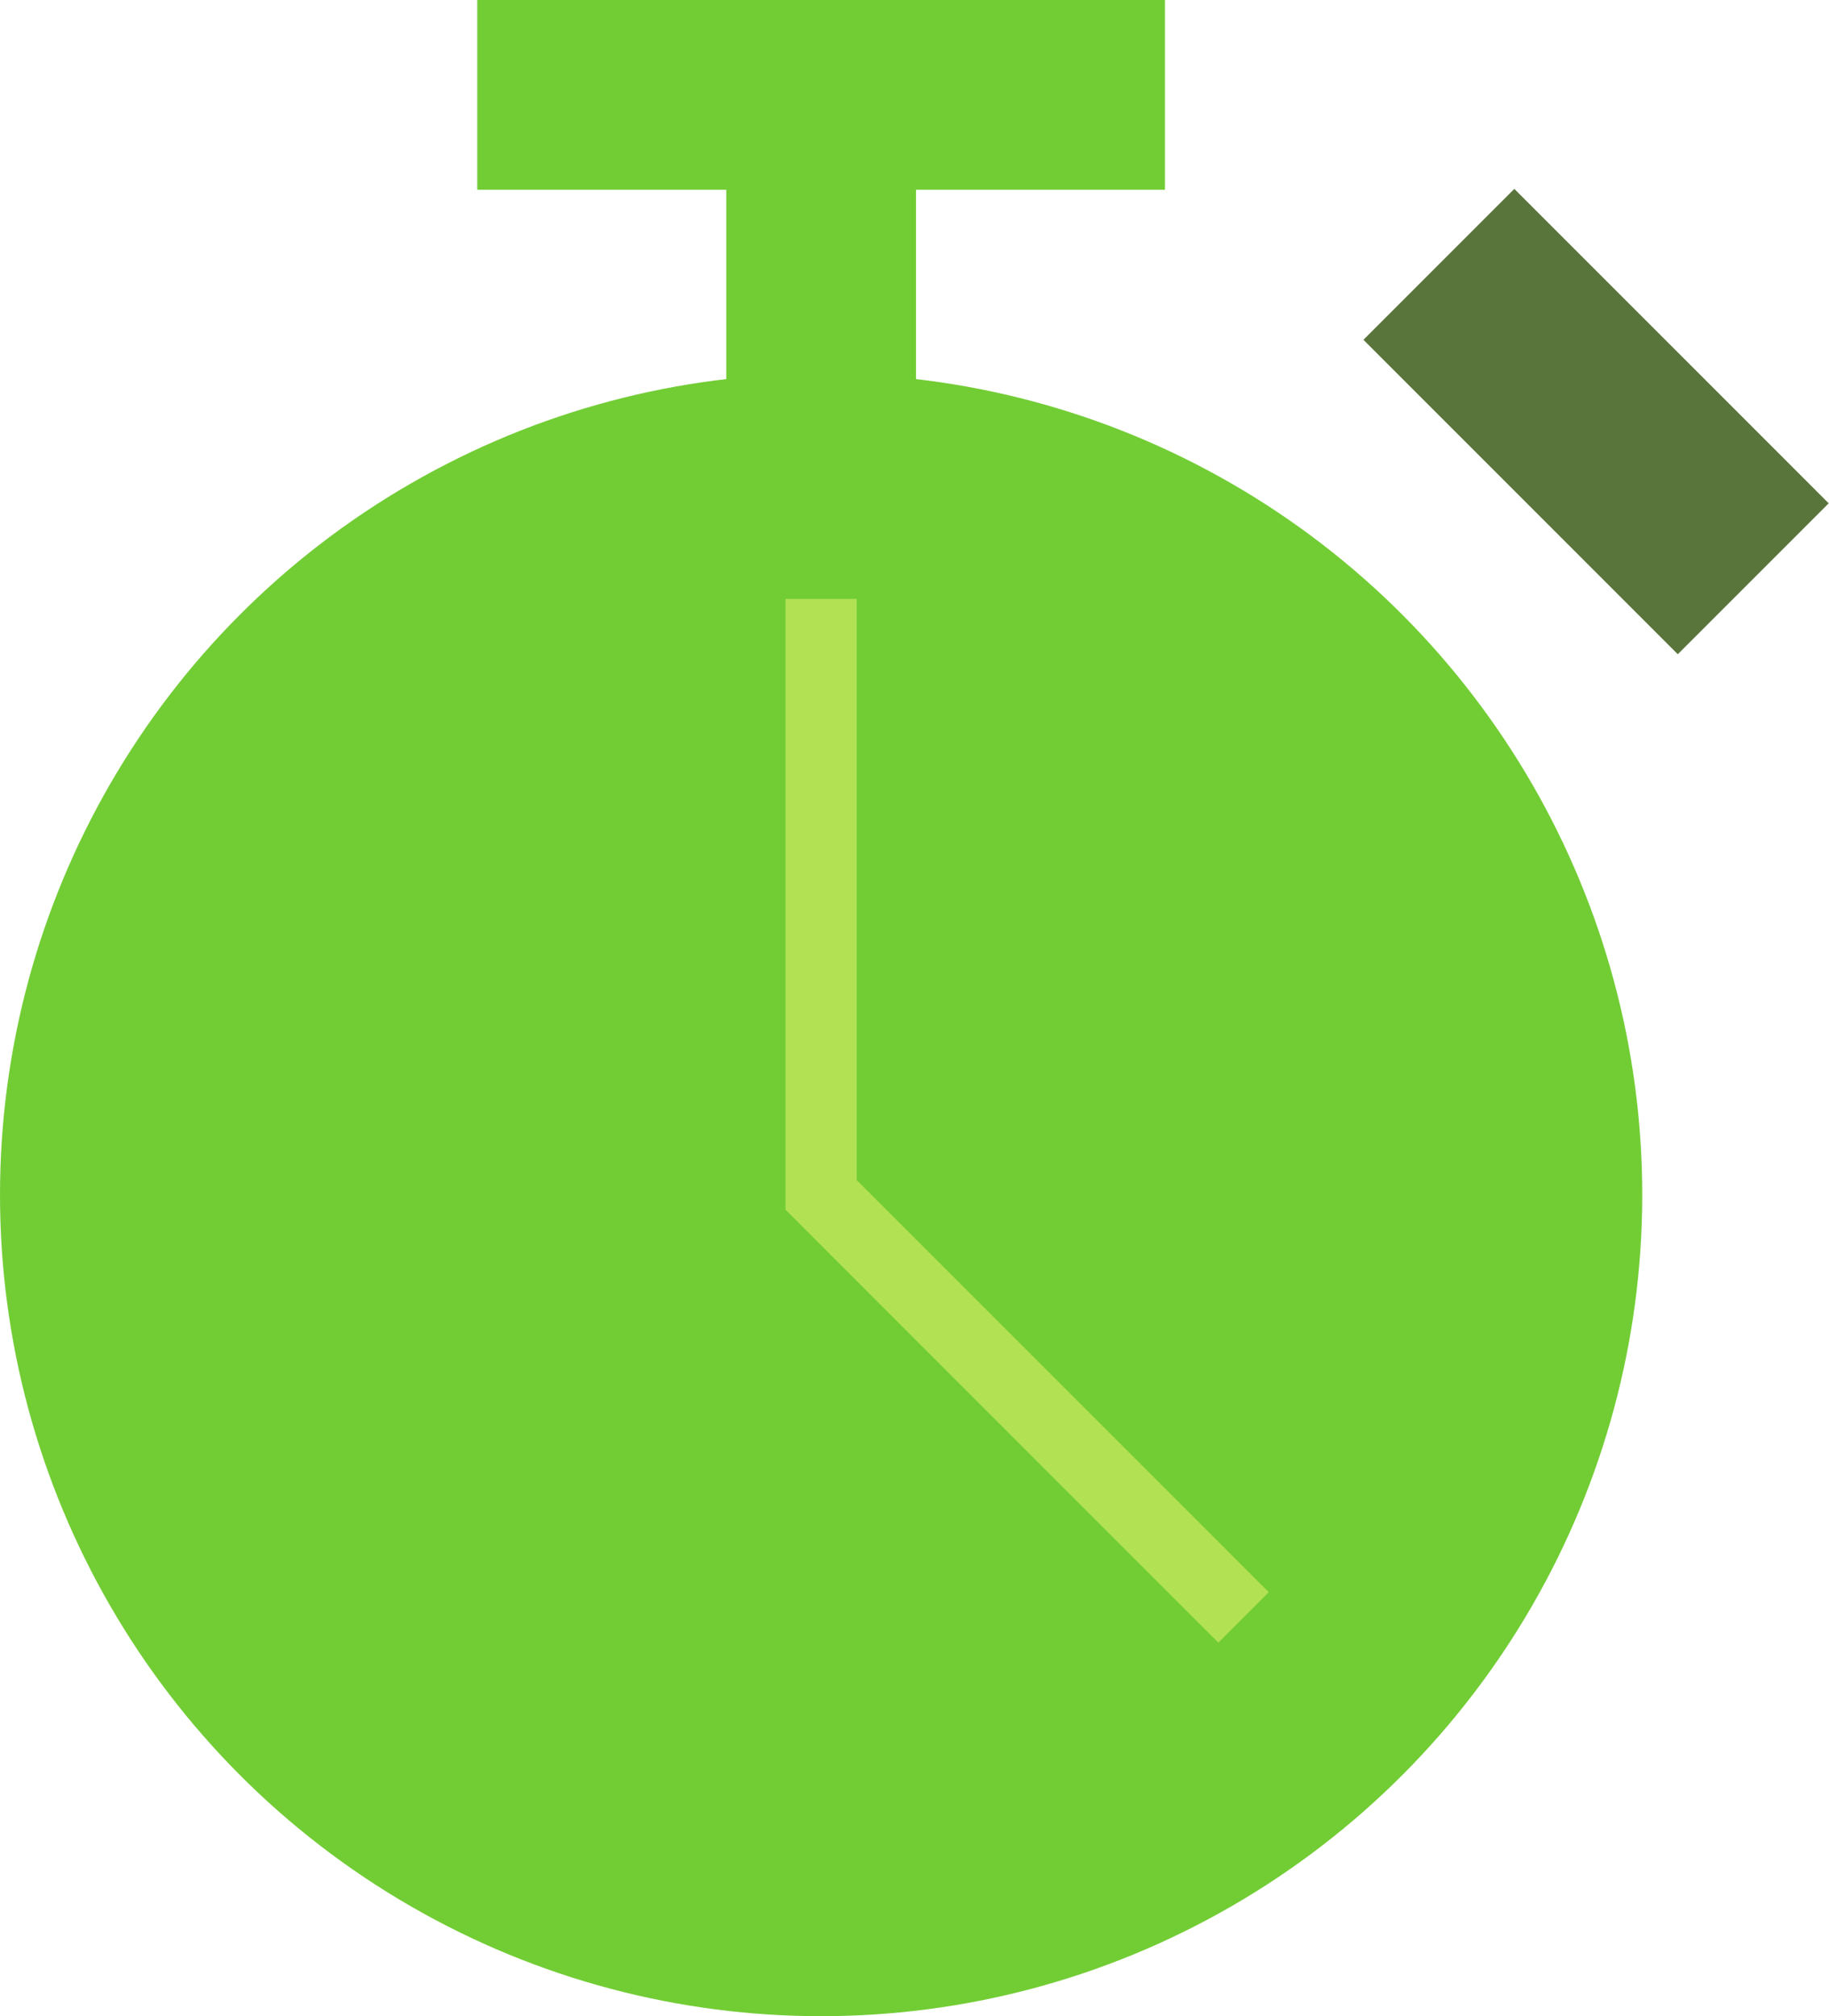 <?xml version="1.0" encoding="utf-8"?>
<!-- Generator: Adobe Illustrator 25.4.1, SVG Export Plug-In . SVG Version: 6.00 Build 0)  -->
<svg version="1.1" id="Layer_1" xmlns="http://www.w3.org/2000/svg" xmlns:xlink="http://www.w3.org/1999/xlink" x="0px" y="0px"
	 viewBox="0 0 61.7 68" style="enable-background:new 0 0 61.7 68;" xml:space="preserve">
<style type="text/css">
	.st0{fill:#BDE26A;}
	.st1{fill:#72CD35;}
	.st2{fill:#5A753B;}
	.st3{fill:none;stroke:#5A753B;stroke-width:8;stroke-miterlimit:10;}
	.st4{fill:none;stroke:#72CD35;stroke-width:8;stroke-miterlimit:10;}
	.st5{fill:none;stroke:#5A753B;stroke-width:9;stroke-miterlimit:10;}
	.st6{fill:none;stroke:#5A753B;stroke-width:3;stroke-miterlimit:10;}
	.st7{fill:none;stroke:#72CD35;stroke-width:7;stroke-miterlimit:10;}
	.st8{fill:none;stroke:#72CD35;stroke-width:3;stroke-miterlimit:10;}
	.st9{fill:#353A48;}
	.st10{fill:#807F7F;}
	.st11{fill:#E5E6E7;}
	.st12{fill:#C6C6C6;}
	.st13{fill:#005AE2;}
	.st14{fill:#527632;}
	.st15{fill:#FC7E61;}
	.st16{fill:#8E8EDB;}
	.st17{fill:#6868E5;}
	.st18{fill:none;stroke:#74BD43;stroke-width:2.912;stroke-miterlimit:10;}
	.st19{fill:#6767E3;}
	.st20{fill:none;stroke:#5A753B;stroke-width:3.753;stroke-miterlimit:10;}
	.st21{clip-path:url(#SVGID_00000021807122164057552750000008112359007627160760_);fill:#72CD35;}
	.st22{clip-path:url(#SVGID_00000021807122164057552750000008112359007627160760_);fill:#5A753B;}
	.st23{clip-path:url(#SVGID_00000021807122164057552750000008112359007627160760_);fill:#82BA55;}
	.st24{clip-path:url(#SVGID_00000021807122164057552750000008112359007627160760_);fill:#B2D258;}
	.st25{fill:none;}
	.st26{fill:none;stroke:#ADD058;stroke-width:1.742;stroke-miterlimit:10;}
	.st27{fill:none;stroke:#ADD058;stroke-width:1.742;stroke-miterlimit:10;stroke-dasharray:8.206,5.471;}
	.st28{fill:none;stroke:#ADD058;stroke-width:1.742;stroke-miterlimit:10;stroke-dasharray:9.123,6.082;}
	.st29{fill:none;stroke:#5EBA47;stroke-width:3;stroke-miterlimit:10;}
	.st30{fill:none;stroke:#FFFFFF;stroke-width:3;stroke-miterlimit:10;}
	.st31{fill:#FFFFFF;}
	.st32{fill:none;stroke:#FFFFFF;stroke-width:3;stroke-miterlimit:10;stroke-dasharray:8.206,5.471;}
	.st33{fill:none;stroke:#FFFFFF;stroke-width:3;stroke-miterlimit:10;stroke-dasharray:9.123,6.082;}
	
		.st34{clip-path:url(#SVGID_00000157289879081012494850000012128611987803245968_);fill:none;stroke:#FFFFFF;stroke-width:3;stroke-linejoin:round;stroke-miterlimit:10;}
	.st35{fill:#72CD35;stroke:#FFFFFF;stroke-width:3;stroke-miterlimit:10;}
	.st36{fill:none;stroke:#B2E254;stroke-width:3;stroke-miterlimit:10;}
	.st37{fill:none;stroke:#72CD35;stroke-width:9;stroke-miterlimit:10;}
	.st38{fill:none;stroke:#000000;stroke-width:12;stroke-miterlimit:10;}
	.st39{fill:none;stroke:#FFFFFF;stroke-width:8;stroke-miterlimit:10;}
	.st40{fill:#72CD35;stroke:#B2E254;stroke-width:10;stroke-miterlimit:10;}
	.st41{fill:none;stroke:#B2E254;stroke-width:9;stroke-miterlimit:10;}
	.st42{fill:none;stroke:#72CD35;stroke-width:2;stroke-miterlimit:10;}
	.st43{fill:none;stroke:#000000;stroke-width:0.5;stroke-miterlimit:10;}
	.st44{fill:none;stroke:#72CD35;stroke-width:2;stroke-miterlimit:10;stroke-dasharray:8.206,5.471;}
	.st45{fill:none;stroke:#72CD35;stroke-width:2;stroke-miterlimit:10;stroke-dasharray:9.123,6.082;}
	
		.st46{clip-path:url(#SVGID_00000156581365911846583370000004227678342192316860_);fill:none;stroke:#72CD35;stroke-width:2;stroke-linejoin:round;stroke-miterlimit:10;}
	.st47{fill:none;stroke:#323E48;stroke-width:2;stroke-miterlimit:10;}
	.st48{fill:#323E48;}
	.st49{fill:none;stroke:#323E48;stroke-width:2;stroke-miterlimit:10;stroke-dasharray:8.206,5.471;}
	.st50{fill:none;stroke:#323E48;stroke-width:2;stroke-miterlimit:10;stroke-dasharray:9.123,6.082;}
	
		.st51{clip-path:url(#SVGID_00000088838674987695385740000018214906205965164717_);fill:none;stroke:#323E48;stroke-width:2;stroke-linejoin:round;stroke-miterlimit:10;}
	.st52{fill:none;stroke:#FFFFFF;stroke-width:2;stroke-miterlimit:10;}
	.st53{fill:none;stroke:#353A48;stroke-width:2;stroke-miterlimit:10;}
	.st54{fill:none;stroke:#323E48;stroke-width:3;stroke-miterlimit:10;}
	.st55{fill:none;stroke:#B2E254;stroke-width:8;stroke-miterlimit:10;}
	.st56{fill:none;stroke:#60D03D;stroke-width:3;stroke-miterlimit:10;}
	.st57{fill:#72CD35;stroke:#5A753B;stroke-width:3;stroke-miterlimit:10;}
	.st58{fill:#72CD35;stroke:#B2E254;stroke-width:3;stroke-miterlimit:10;}
	.st59{fill:#72CD35;stroke:#5A753B;stroke-width:10;stroke-miterlimit:10;}
	.st60{clip-path:url(#SVGID_00000104686470397964086470000008620892990639782272_);fill:#72CD35;}
	.st61{clip-path:url(#SVGID_00000104686470397964086470000008620892990639782272_);fill:#5A753B;}
	.st62{clip-path:url(#SVGID_00000104686470397964086470000008620892990639782272_);fill:#82BA55;}
	.st63{clip-path:url(#SVGID_00000104686470397964086470000008620892990639782272_);fill:#B2D258;}
	.st64{fill:none;stroke:#72CD35;stroke-width:3.411;stroke-miterlimit:10;}
	.st65{fill:#72CD35;stroke:#FFFFFF;stroke-width:3.411;stroke-miterlimit:10;}
	.st66{fill:none;stroke:#72CD35;stroke-width:2.955;stroke-miterlimit:10;}
	.st67{fill:#72CD35;stroke:#FFFFFF;stroke-width:2.955;stroke-miterlimit:10;}
	.st68{fill:#72CD35;stroke:#FFFFFF;stroke-width:2.406;stroke-miterlimit:10;}
	.st69{fill:none;stroke:#72CD35;stroke-width:2.406;stroke-miterlimit:10;}
	.st70{fill:none;stroke:#5A753B;stroke-width:2.406;stroke-miterlimit:10;}
	.st71{fill:none;stroke:#FFFFFF;stroke-width:2.406;stroke-miterlimit:10;}
	.st72{fill:none;stroke:#60D03D;stroke-width:2.406;stroke-miterlimit:10;}
	.st73{fill:none;stroke:#5A753B;stroke-width:7.218;stroke-miterlimit:10;}
	.st74{fill:none;stroke:#B2E254;stroke-width:7.218;stroke-miterlimit:10;}
	.st75{fill:none;stroke:#B2E254;stroke-width:2.406;stroke-miterlimit:10;}
	.st76{fill:none;stroke:#72CD35;stroke-width:6.416;stroke-miterlimit:10;}
	.st77{fill:none;stroke:#B2E254;stroke-width:6.416;stroke-miterlimit:10;}
	.st78{fill:#72CD35;stroke:#5A753B;stroke-width:8;stroke-miterlimit:10;}
	.st79{fill:#72CD35;stroke:#BDE26A;stroke-width:8;stroke-miterlimit:10;}
	.st80{fill:none;stroke:#BDE26A;stroke-width:8;stroke-miterlimit:10;}
	.st81{fill:#BDE26A;stroke:#72CD35;stroke-width:8;stroke-miterlimit:10;}
	.st82{fill:#3B4E2B;}
	.st83{fill:#D1F453;}
	.st84{fill:none;stroke:#72CD35;stroke-width:0;stroke-linecap:round;stroke-linejoin:round;}
	.st85{fill:#B2E254;}
</style>
<g>
	<g>
		<rect x="16.1" class="st1" width="23.2" height="6.4"/>
	</g>
	<g>
		<rect x="24.5" y="2.8" class="st1" width="6.4" height="10.6"/>
	</g>
	<g>
		<rect x="50.2" y="6.7" transform="matrix(0.707 -0.707 0.707 0.707 5.766 42.215)" class="st2" width="7.2" height="15"/>
	</g>
	<g>
		<circle class="st1" cx="27.7" cy="40.3" r="27.7"/>
	</g>
	<g>
		<polygon class="st85" points="41.1,55.4 26.5,40.8 26.5,20.2 28.9,20.2 28.9,39.8 42.8,53.7 		"/>
	</g>
</g>
</svg>
